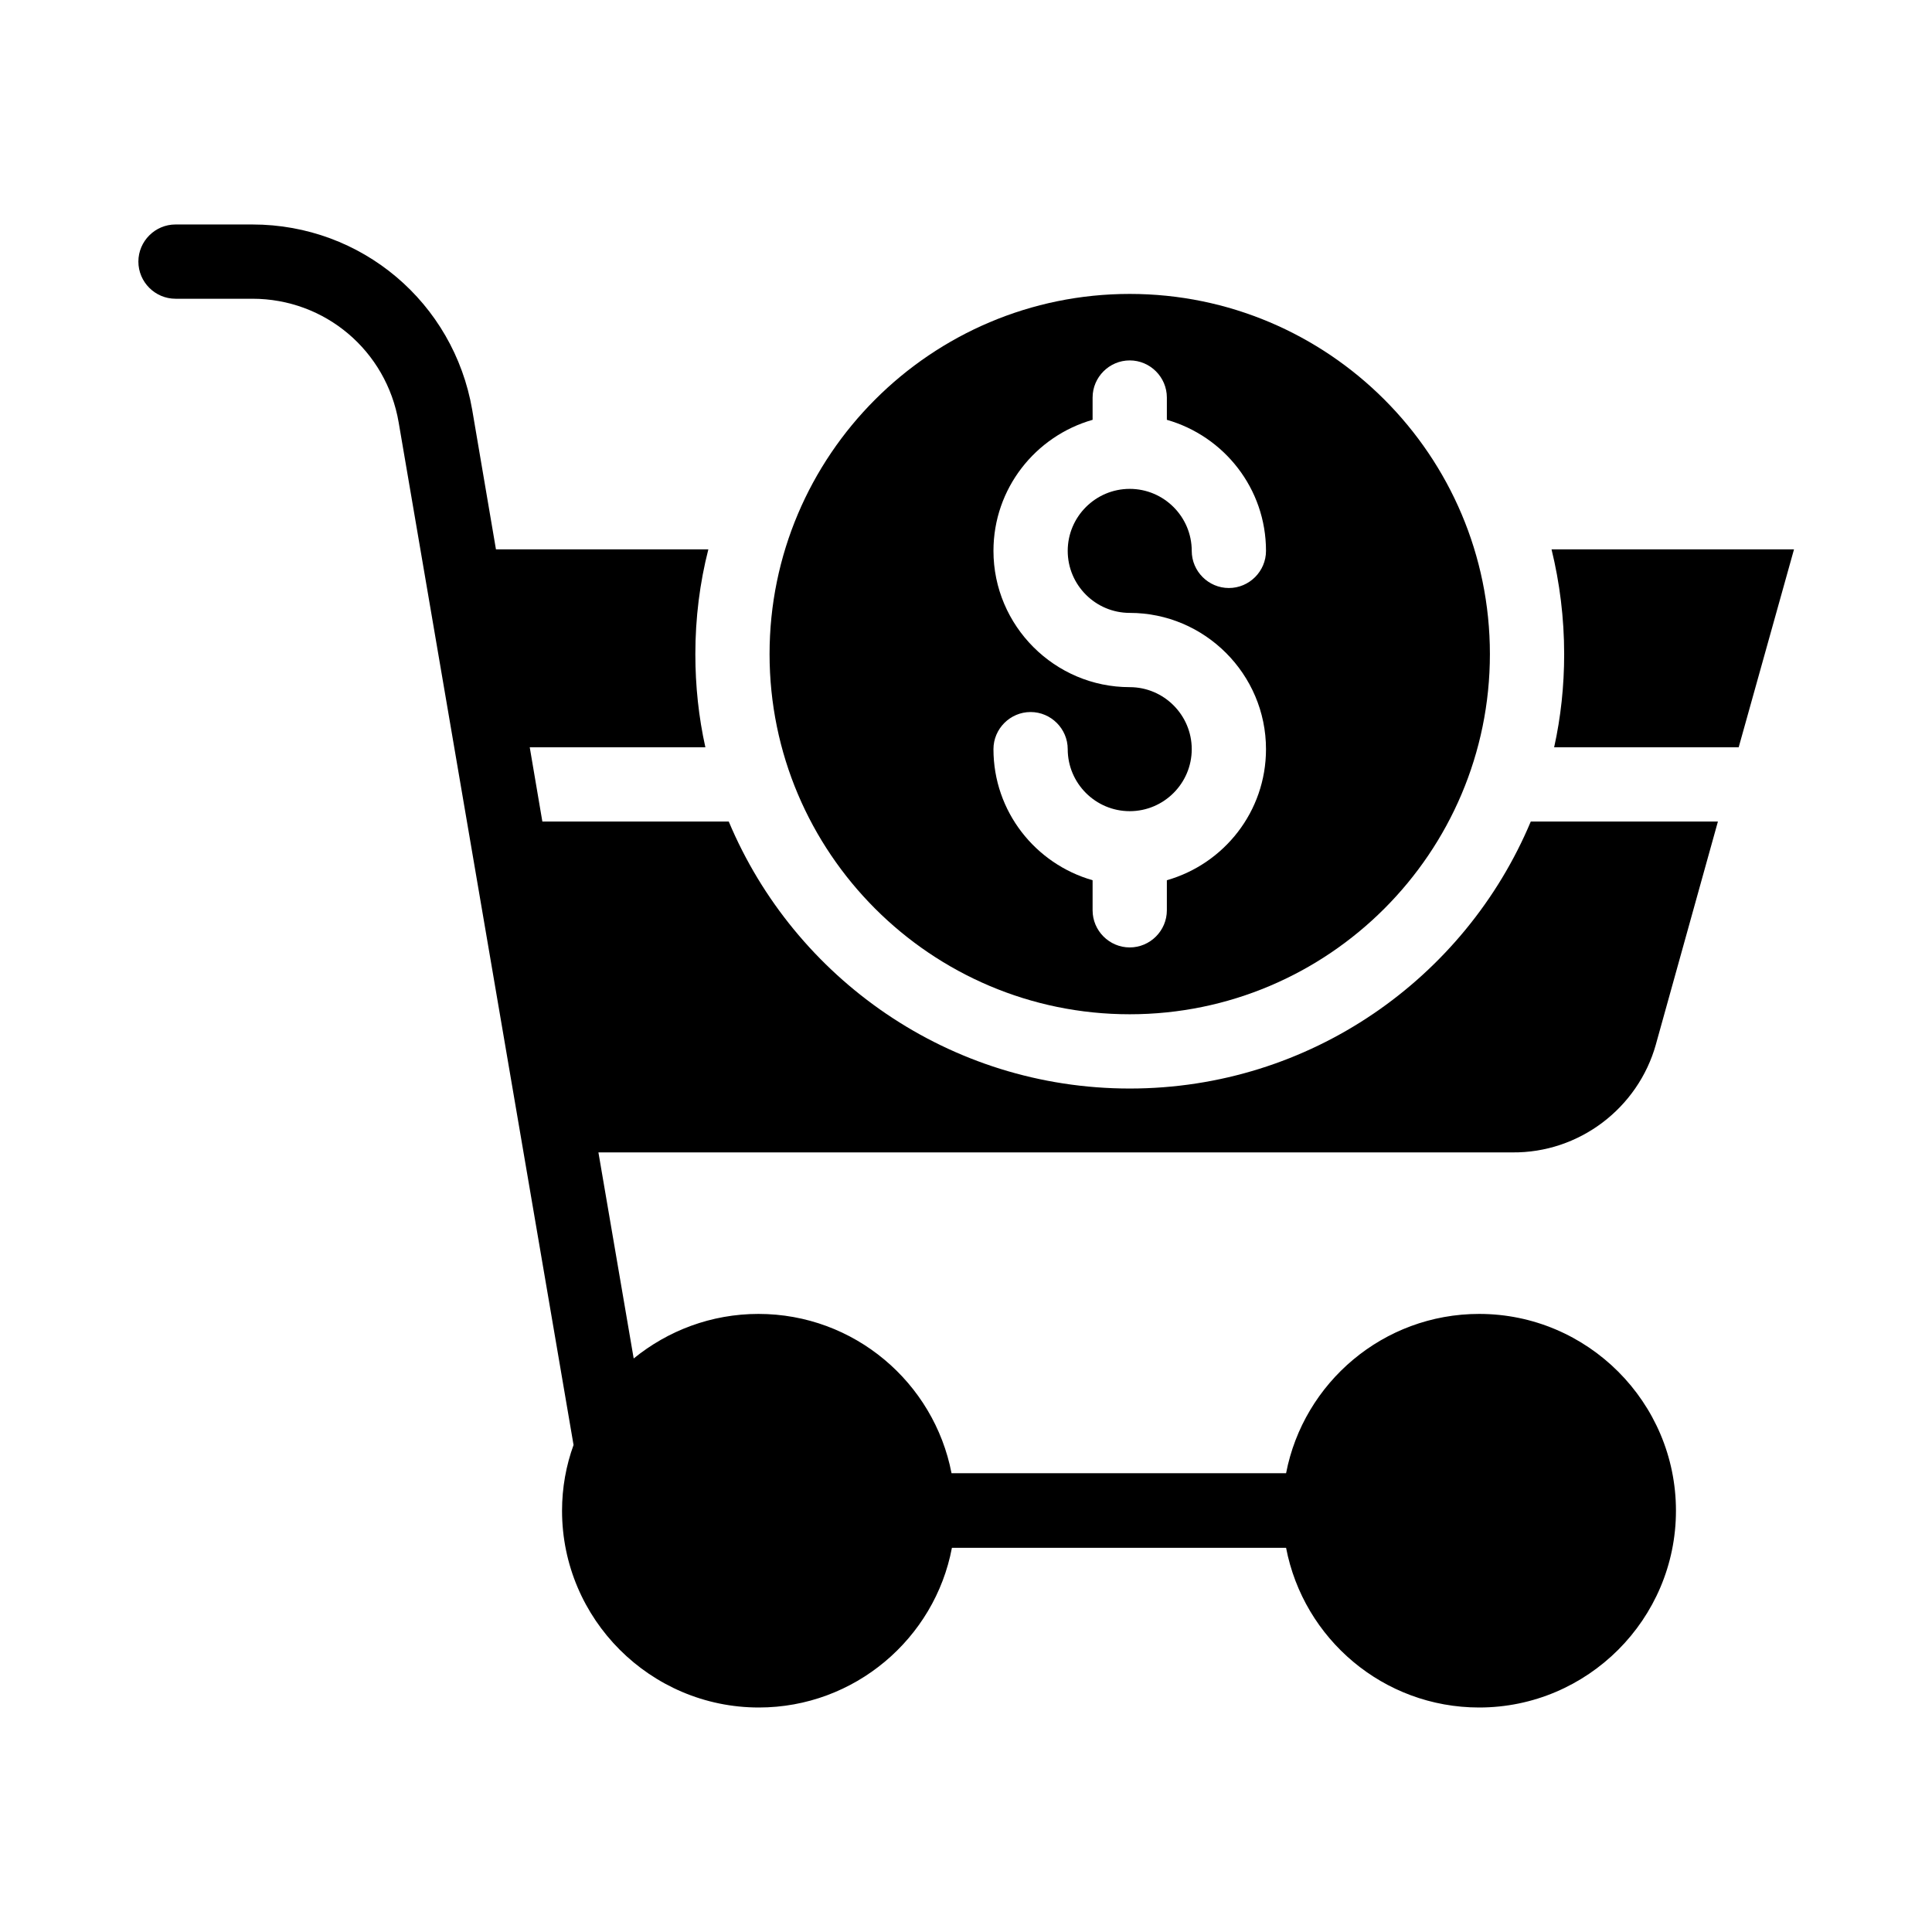 <?xml version="1.0" encoding="UTF-8"?>
<!-- The Best Svg Icon site in the world: iconSvg.co, Visit us! https://iconsvg.co -->
<svg fill="#000000" width="800px" height="800px" version="1.1" viewBox="144 144 512 512" xmlns="http://www.w3.org/2000/svg">
 <g>
  <path d="m558.52 317.34c0 8.461-0.887 16.727-2.656 24.699h48.906l14.66-52.449h-64.254c2.164 8.855 3.344 18.203 3.344 27.75z"/>
  <path d="m443.39 412.79c52.645 0 95.449-42.805 95.449-95.449 0-52.645-42.805-95.449-95.449-95.449s-95.449 42.805-95.449 95.449c0 52.648 42.805 95.449 95.449 95.449zm0-86.688c-19.875 0-36.113-16.234-36.113-36.113 0-16.531 11.121-30.406 26.273-34.734v-5.902c0-5.41 4.43-9.84 9.84-9.84 5.41 0 9.84 4.43 9.84 9.84v5.902c15.152 4.328 26.273 18.203 26.273 34.734 0 5.41-4.43 9.84-9.84 9.84-5.41 0-9.84-4.43-9.84-9.84 0-9.055-7.379-16.434-16.434-16.434-9.055 0-16.434 7.379-16.434 16.434 0 9.055 7.379 16.434 16.434 16.434 19.875 0 36.113 16.234 36.113 36.113 0 16.531-11.121 30.406-26.273 34.734v7.969c0 5.41-4.43 9.84-9.84 9.84-5.41 0-9.84-4.43-9.84-9.84v-7.969c-15.152-4.328-26.273-18.203-26.273-34.734 0-5.41 4.43-9.84 9.84-9.84s9.84 4.43 9.84 9.84c0 9.055 7.379 16.434 16.434 16.434 9.055 0 16.434-7.379 16.434-16.434-0.004-9.055-7.383-16.434-16.434-16.434z"/>
  <path d="m582.83 420.76 16.434-59.039h-49.594c-17.418 41.523-58.449 70.75-106.27 70.75s-88.855-29.227-106.27-70.75h-49.398l-3.344-19.68h46.543c-1.77-7.969-2.656-16.234-2.656-24.699 0-9.543 1.18-18.895 3.445-27.75h-56.285l-6.297-37c-4.922-28.438-29.324-49.102-58.254-49.102h-20.371c-5.41 0-9.84 4.43-9.84 9.84 0 5.41 4.43 9.84 9.84 9.84h20.367c19.285 0 35.523 13.777 38.77 32.766l46.348 271c-1.969 5.41-3.051 11.316-3.051 17.418 0 28.734 23.418 52.152 52.152 52.152 25.387 0 46.641-18.301 51.168-42.312h88.559c4.625 24.109 25.781 42.312 51.168 42.312 28.734 0 52.152-23.418 52.152-52.152 0-28.734-23.418-52.152-52.152-52.152-25.387 0-46.543 18.203-51.168 42.215h-88.66c-4.625-24.008-25.781-42.215-51.168-42.215-12.496 0-24.008 4.43-33.062 11.809l-9.348-54.613h242.16c17.715 0.199 33.359-11.707 38.086-28.633z"/>
 </g>
</svg>